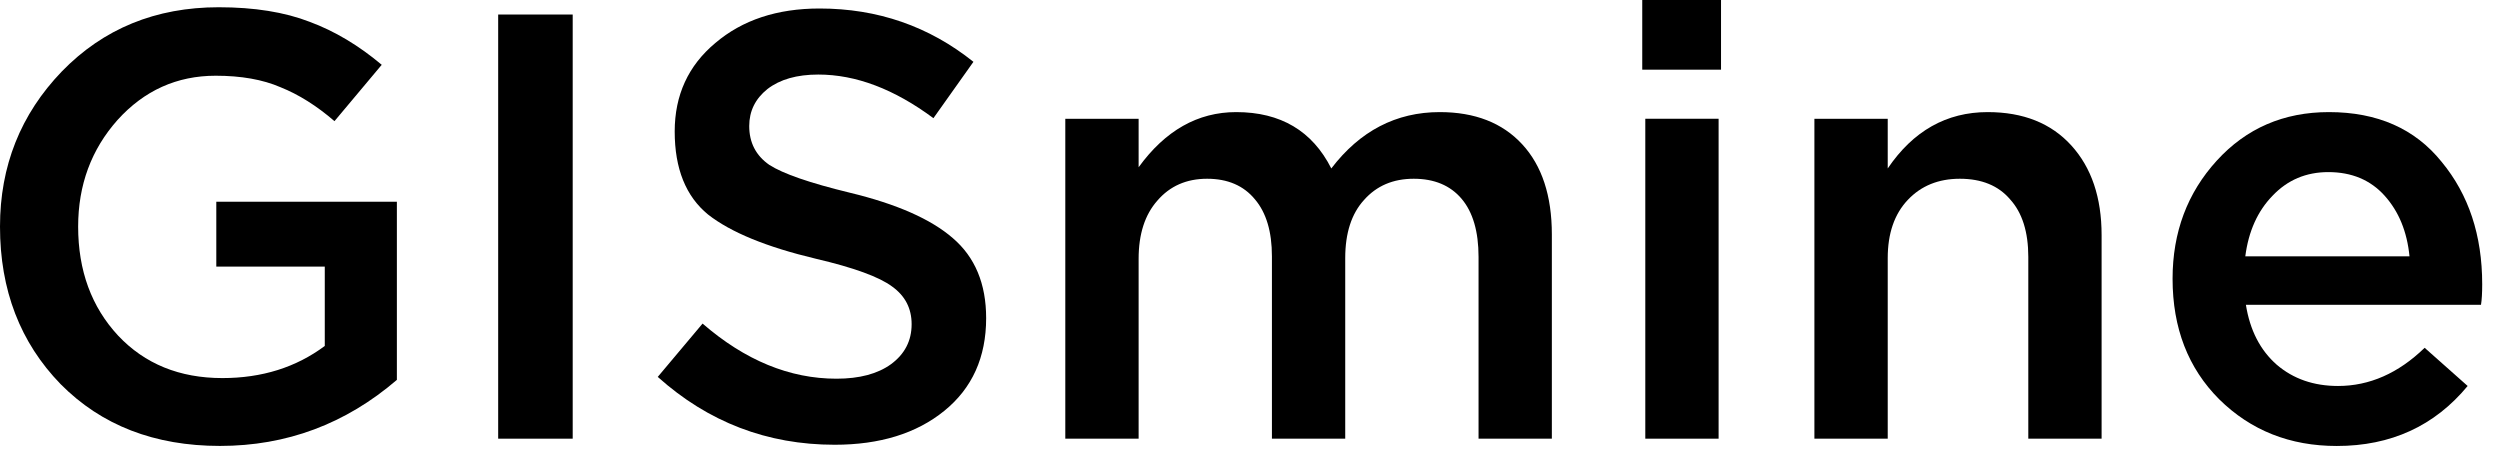 <svg width="100" height="18" viewBox="0 0 100 18" fill="none" xmlns="http://www.w3.org/2000/svg">
<path d="M93.471 17.839C91.597 17.839 90.03 17.217 88.769 15.972C87.525 14.728 86.903 13.121 86.903 11.149C86.903 9.291 87.493 7.716 88.673 6.423C89.852 5.131 91.347 4.484 93.156 4.484C95.095 4.484 96.598 5.147 97.664 6.472C98.747 7.781 99.288 9.412 99.288 11.367C99.288 11.723 99.272 11.998 99.24 12.191H89.836C89.998 13.21 90.409 14.009 91.072 14.591C91.734 15.156 92.55 15.439 93.52 15.439C94.78 15.439 95.935 14.93 96.986 13.912L98.706 15.439C97.382 17.039 95.636 17.839 93.471 17.839ZM89.812 10.253H96.38C96.283 9.267 95.952 8.459 95.386 7.829C94.82 7.199 94.069 6.884 93.132 6.884C92.243 6.884 91.5 7.199 90.902 7.829C90.305 8.443 89.941 9.251 89.812 10.253Z" fill="black"/>
<path d="M72.576 17.548V4.751H75.509V6.738C76.527 5.236 77.86 4.484 79.508 4.484C80.93 4.484 82.044 4.929 82.852 5.817C83.66 6.706 84.064 7.902 84.064 9.404V17.548H81.132V10.277C81.132 9.275 80.889 8.508 80.404 7.974C79.936 7.425 79.265 7.15 78.393 7.15C77.537 7.15 76.842 7.433 76.309 7.999C75.775 8.564 75.509 9.34 75.509 10.325V17.548H72.576Z" fill="black"/>
<path d="M65.69 2.787V0H68.841V2.787H65.69ZM65.812 17.547V4.75H68.744V17.547H65.812Z" fill="black"/>
<path d="M42.612 17.548V4.751H45.545V6.69C46.611 5.22 47.912 4.484 49.447 4.484C51.224 4.484 52.493 5.236 53.252 6.738C54.399 5.236 55.845 4.484 57.59 4.484C58.996 4.484 60.095 4.913 60.886 5.769C61.678 6.625 62.074 7.829 62.074 9.38V17.548H59.142V10.277C59.142 9.259 58.915 8.483 58.463 7.95C58.011 7.417 57.372 7.15 56.548 7.15C55.724 7.15 55.062 7.433 54.561 7.999C54.06 8.548 53.809 9.324 53.809 10.325V17.548H50.877V10.253C50.877 9.267 50.651 8.508 50.198 7.974C49.746 7.425 49.108 7.15 48.284 7.15C47.46 7.15 46.797 7.441 46.296 8.023C45.795 8.588 45.545 9.364 45.545 10.35V17.548H42.612Z" fill="black"/>
<path d="M33.387 17.79C30.688 17.79 28.329 16.885 26.31 15.076L28.103 12.943C29.8 14.413 31.585 15.148 33.459 15.148C34.38 15.148 35.107 14.954 35.641 14.567C36.19 14.163 36.465 13.63 36.465 12.967C36.465 12.337 36.206 11.836 35.689 11.464C35.172 11.077 34.154 10.705 32.635 10.35C30.664 9.881 29.226 9.291 28.321 8.58C27.433 7.853 26.988 6.746 26.988 5.26C26.988 3.806 27.529 2.626 28.612 1.721C29.695 0.8 31.084 0.34 32.781 0.34C35.107 0.34 37.159 1.051 38.937 2.473L37.337 4.727C35.77 3.563 34.235 2.982 32.732 2.982C31.876 2.982 31.197 3.175 30.696 3.563C30.212 3.951 29.969 4.444 29.969 5.042C29.969 5.704 30.236 6.221 30.769 6.593C31.318 6.948 32.393 7.32 33.992 7.708C35.867 8.16 37.24 8.766 38.113 9.525C39.001 10.285 39.446 11.351 39.446 12.725C39.446 14.292 38.888 15.528 37.773 16.433C36.658 17.338 35.196 17.79 33.387 17.79Z" fill="black"/>
<path d="M19.927 17.547V0.581H22.908V17.547H19.927Z" fill="black"/>
<path d="M8.798 17.837C6.18 17.837 4.056 17.013 2.424 15.365C0.808 13.701 0 11.6 0 9.064C0 6.64 0.824 4.572 2.472 2.859C4.136 1.146 6.229 0.29 8.749 0.29C10.171 0.29 11.383 0.484 12.385 0.872C13.387 1.243 14.348 1.817 15.269 2.592L13.379 4.846C12.668 4.232 11.948 3.78 11.221 3.489C10.511 3.182 9.646 3.029 8.628 3.029C7.077 3.029 5.768 3.619 4.702 4.798C3.652 5.978 3.126 7.399 3.126 9.064C3.126 10.825 3.66 12.279 4.726 13.426C5.792 14.557 7.182 15.123 8.895 15.123C10.478 15.123 11.844 14.694 12.991 13.838V10.663H8.652V8.07H15.875V15.195C13.823 16.957 11.464 17.837 8.798 17.837Z" fill="black"/>
</svg>
